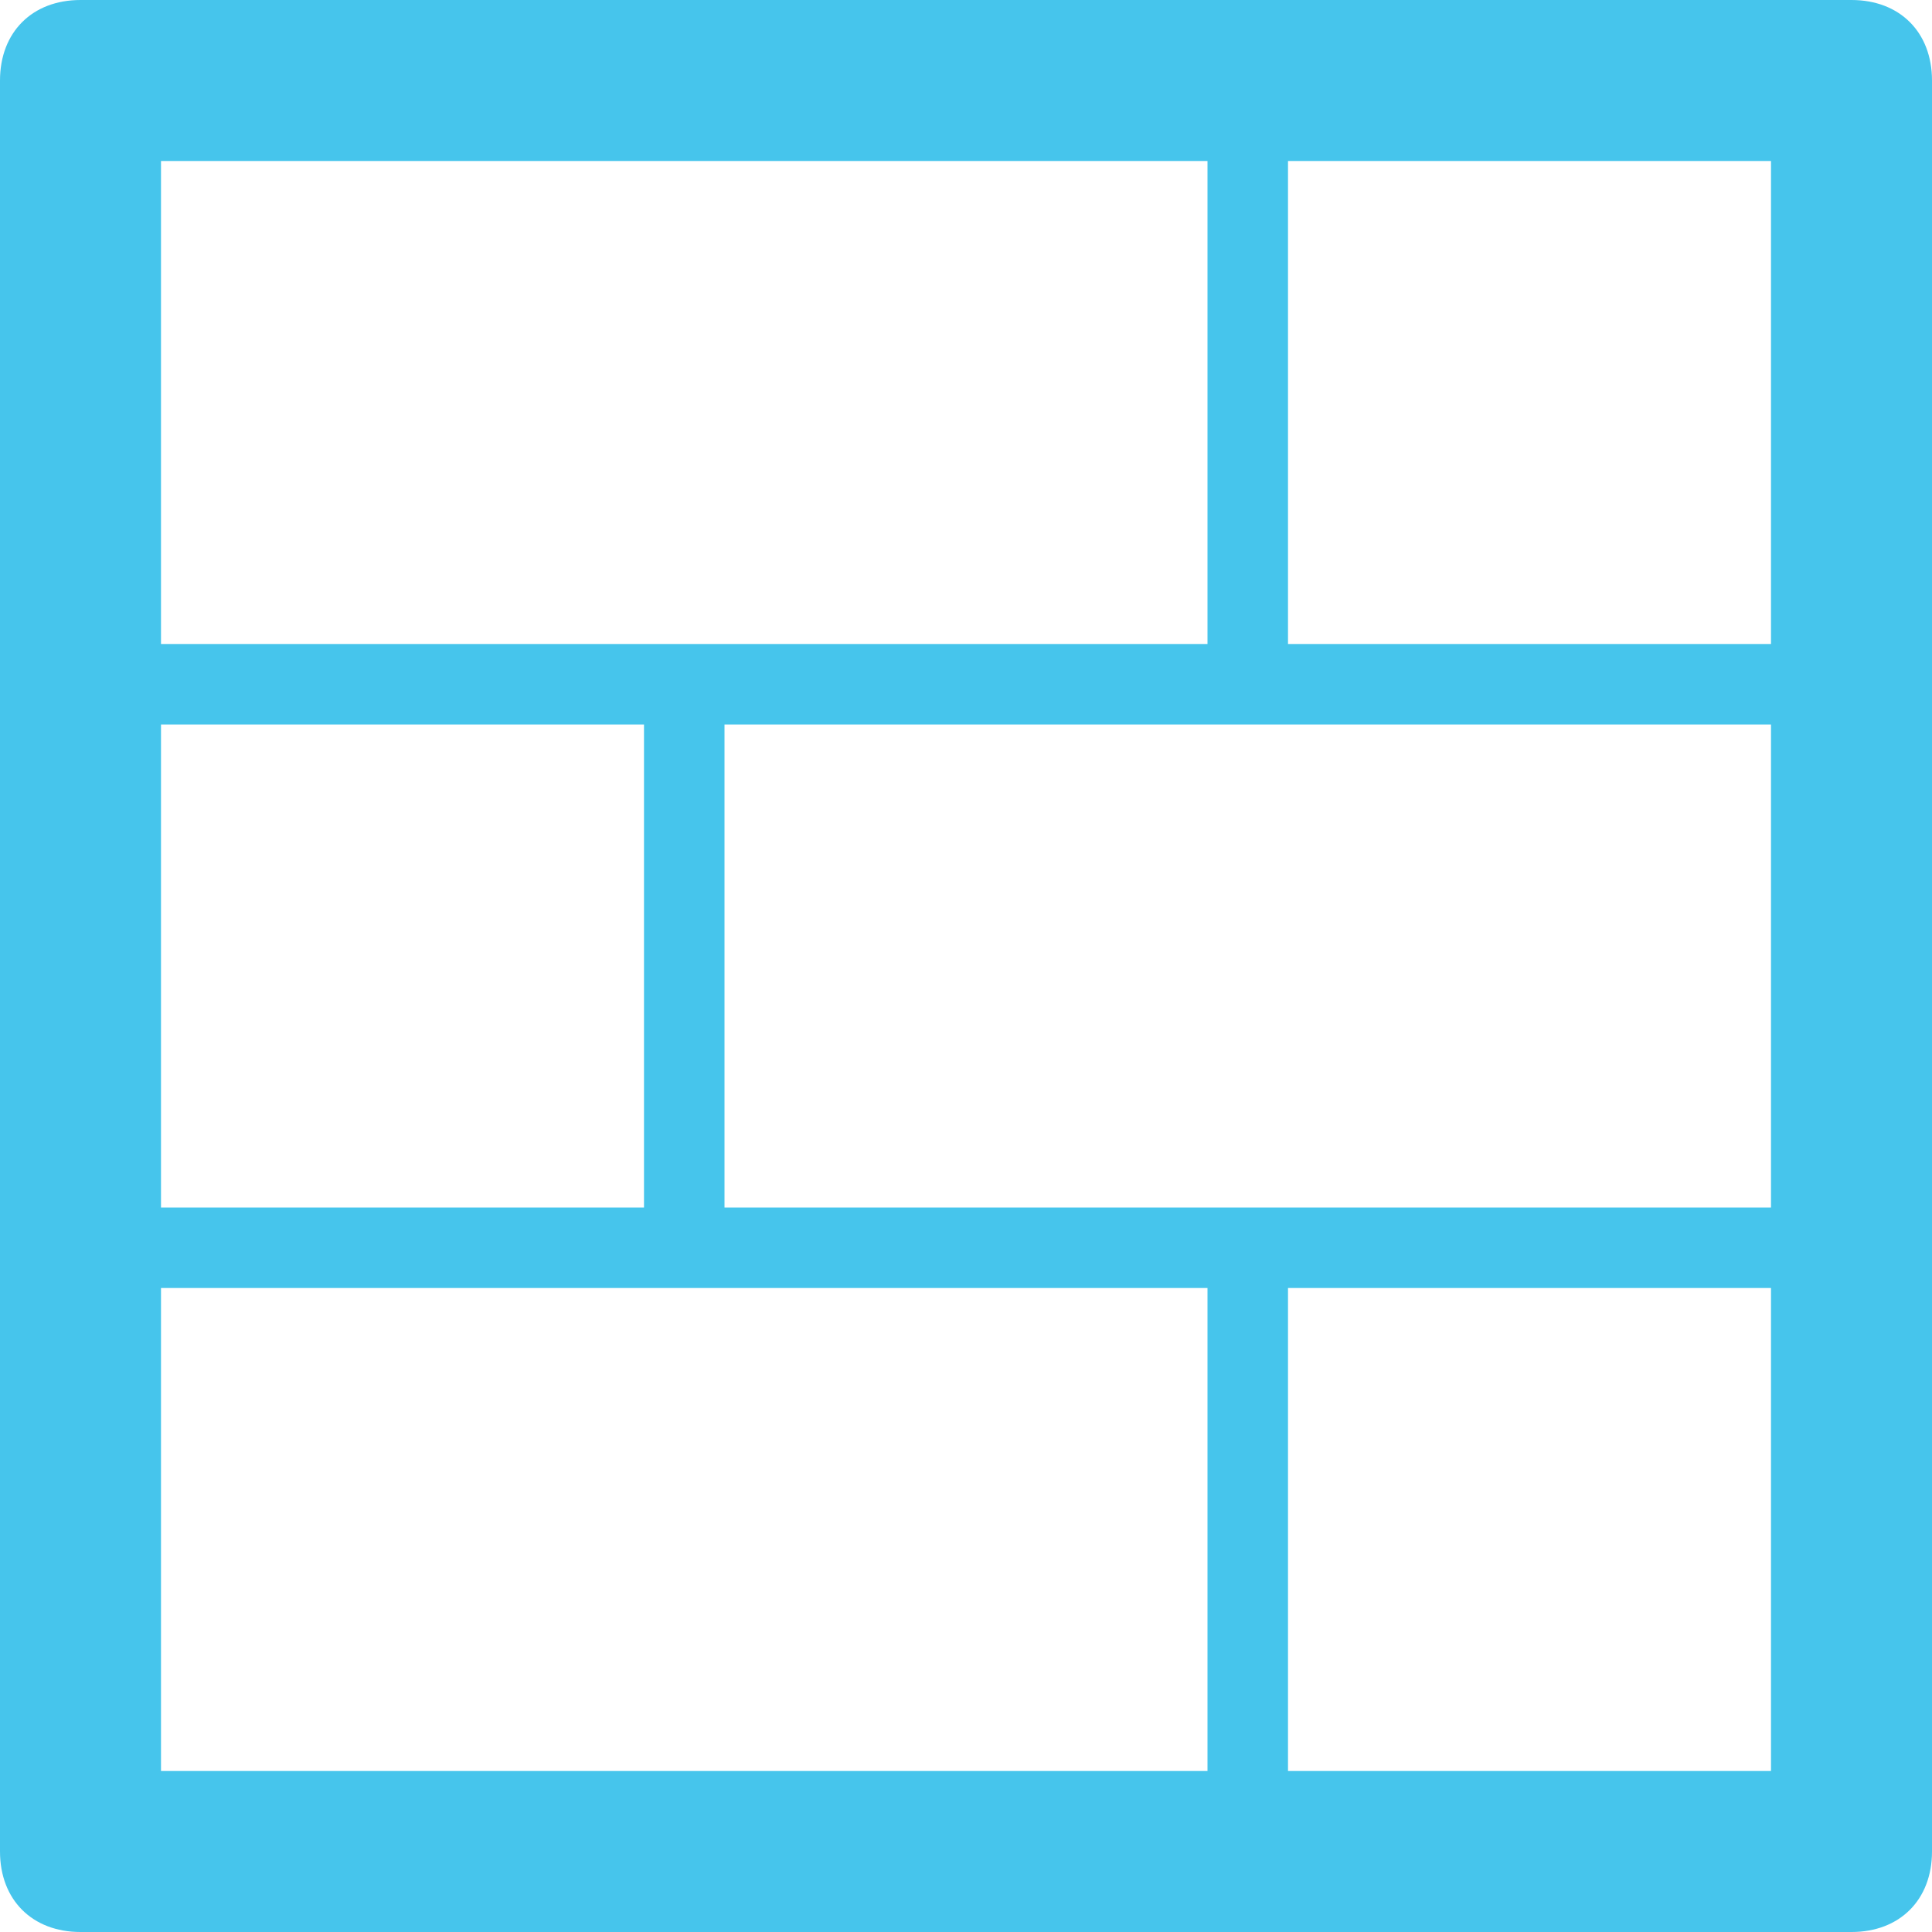 <svg height="24" fill="#46C5EC" viewBox="0 0 24 24" width="24" xmlns="http://www.w3.org/2000/svg"><path d="M24 1c0-.6-.4-1-1-1H1C.4 0 0 .4 0 1v22c0 .6.4 1 1 1h22c.6 0 1-.4 1-1V1zM2 2h13v6H2V2zm0 7h6v6H2V9zm0 13v-6h13v6H2zm20 0h-6v-6h6v6zm0-7H9V9h13v6zm0-7h-6V2h6v6z"/></svg>